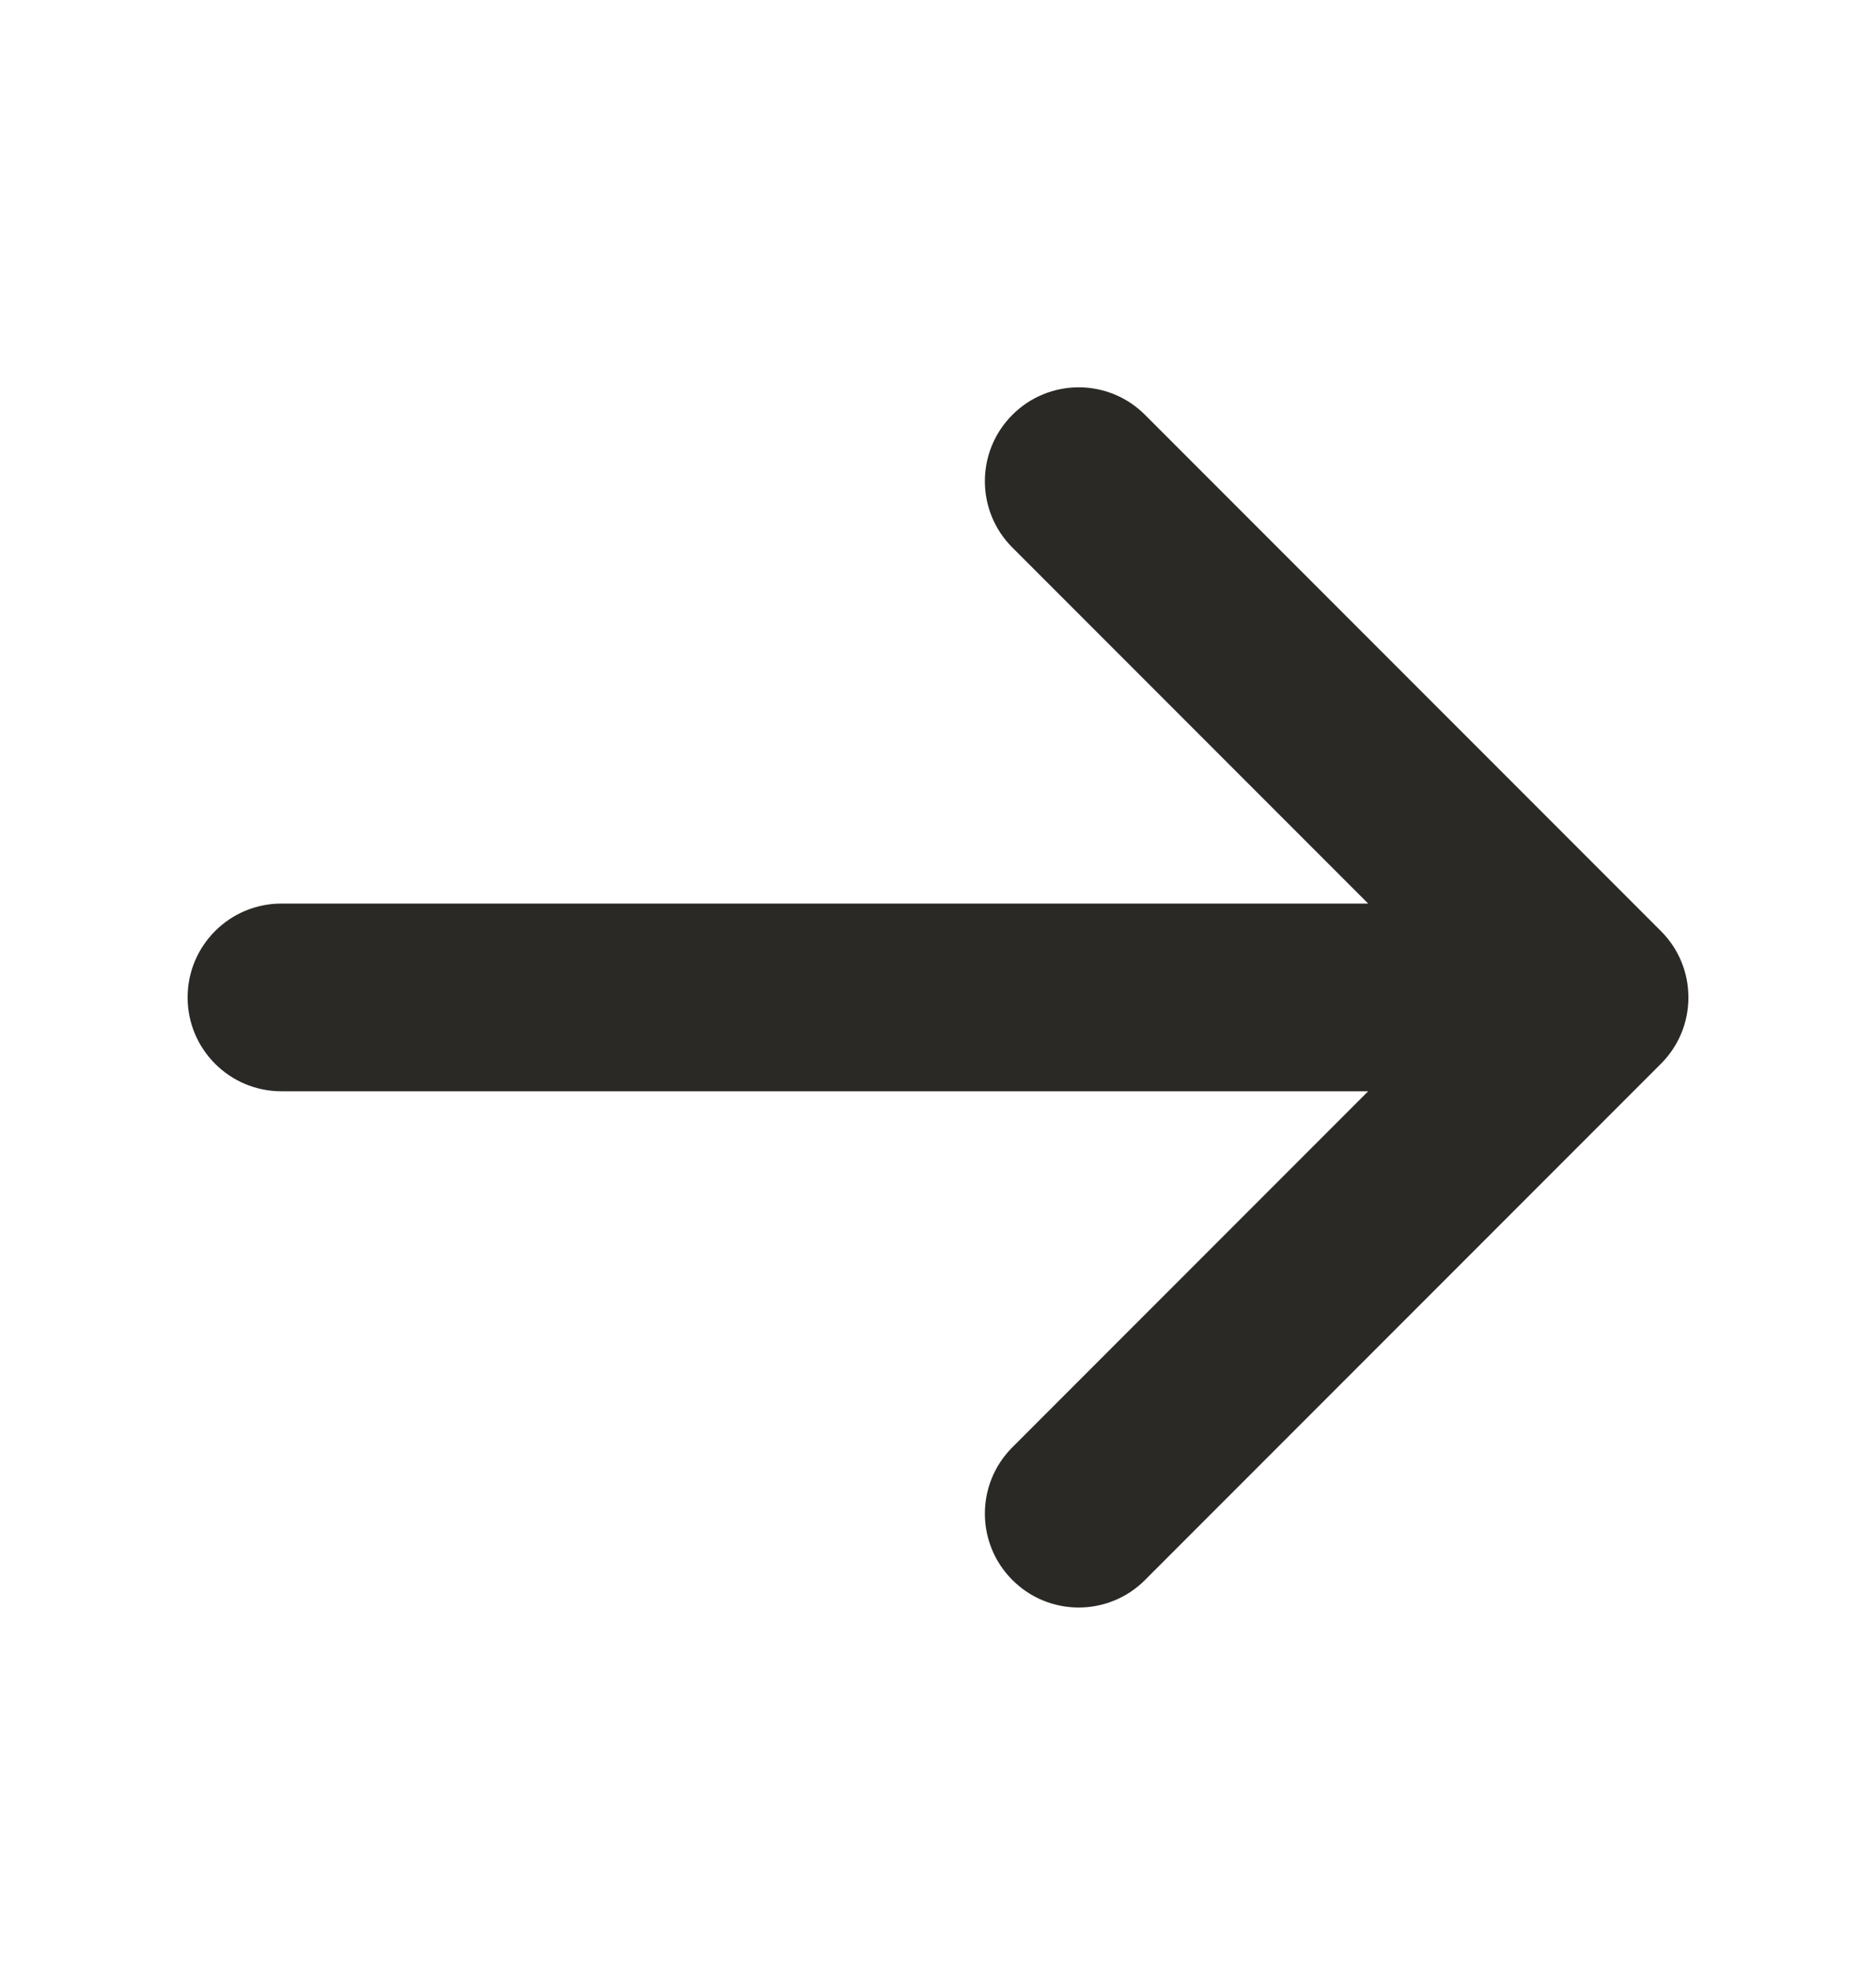 <svg width="20" height="21" viewBox="0 0 20 21" fill="none" xmlns="http://www.w3.org/2000/svg">
<path fill-rule="evenodd" clip-rule="evenodd" d="M10.793 4.42C10.402 4.81 10.402 5.444 10.793 5.834L14.586 9.627H3C2.448 9.627 2 10.075 2 10.627C2 11.179 2.448 11.627 3 11.627H14.586L10.793 15.42C10.402 15.81 10.402 16.444 10.793 16.834C11.183 17.225 11.817 17.225 12.207 16.834L17.707 11.334C18.098 10.944 18.098 10.31 17.707 9.92L12.207 4.42C11.817 4.029 11.183 4.029 10.793 4.42Z" fill="#2A2926"/>
</svg>
